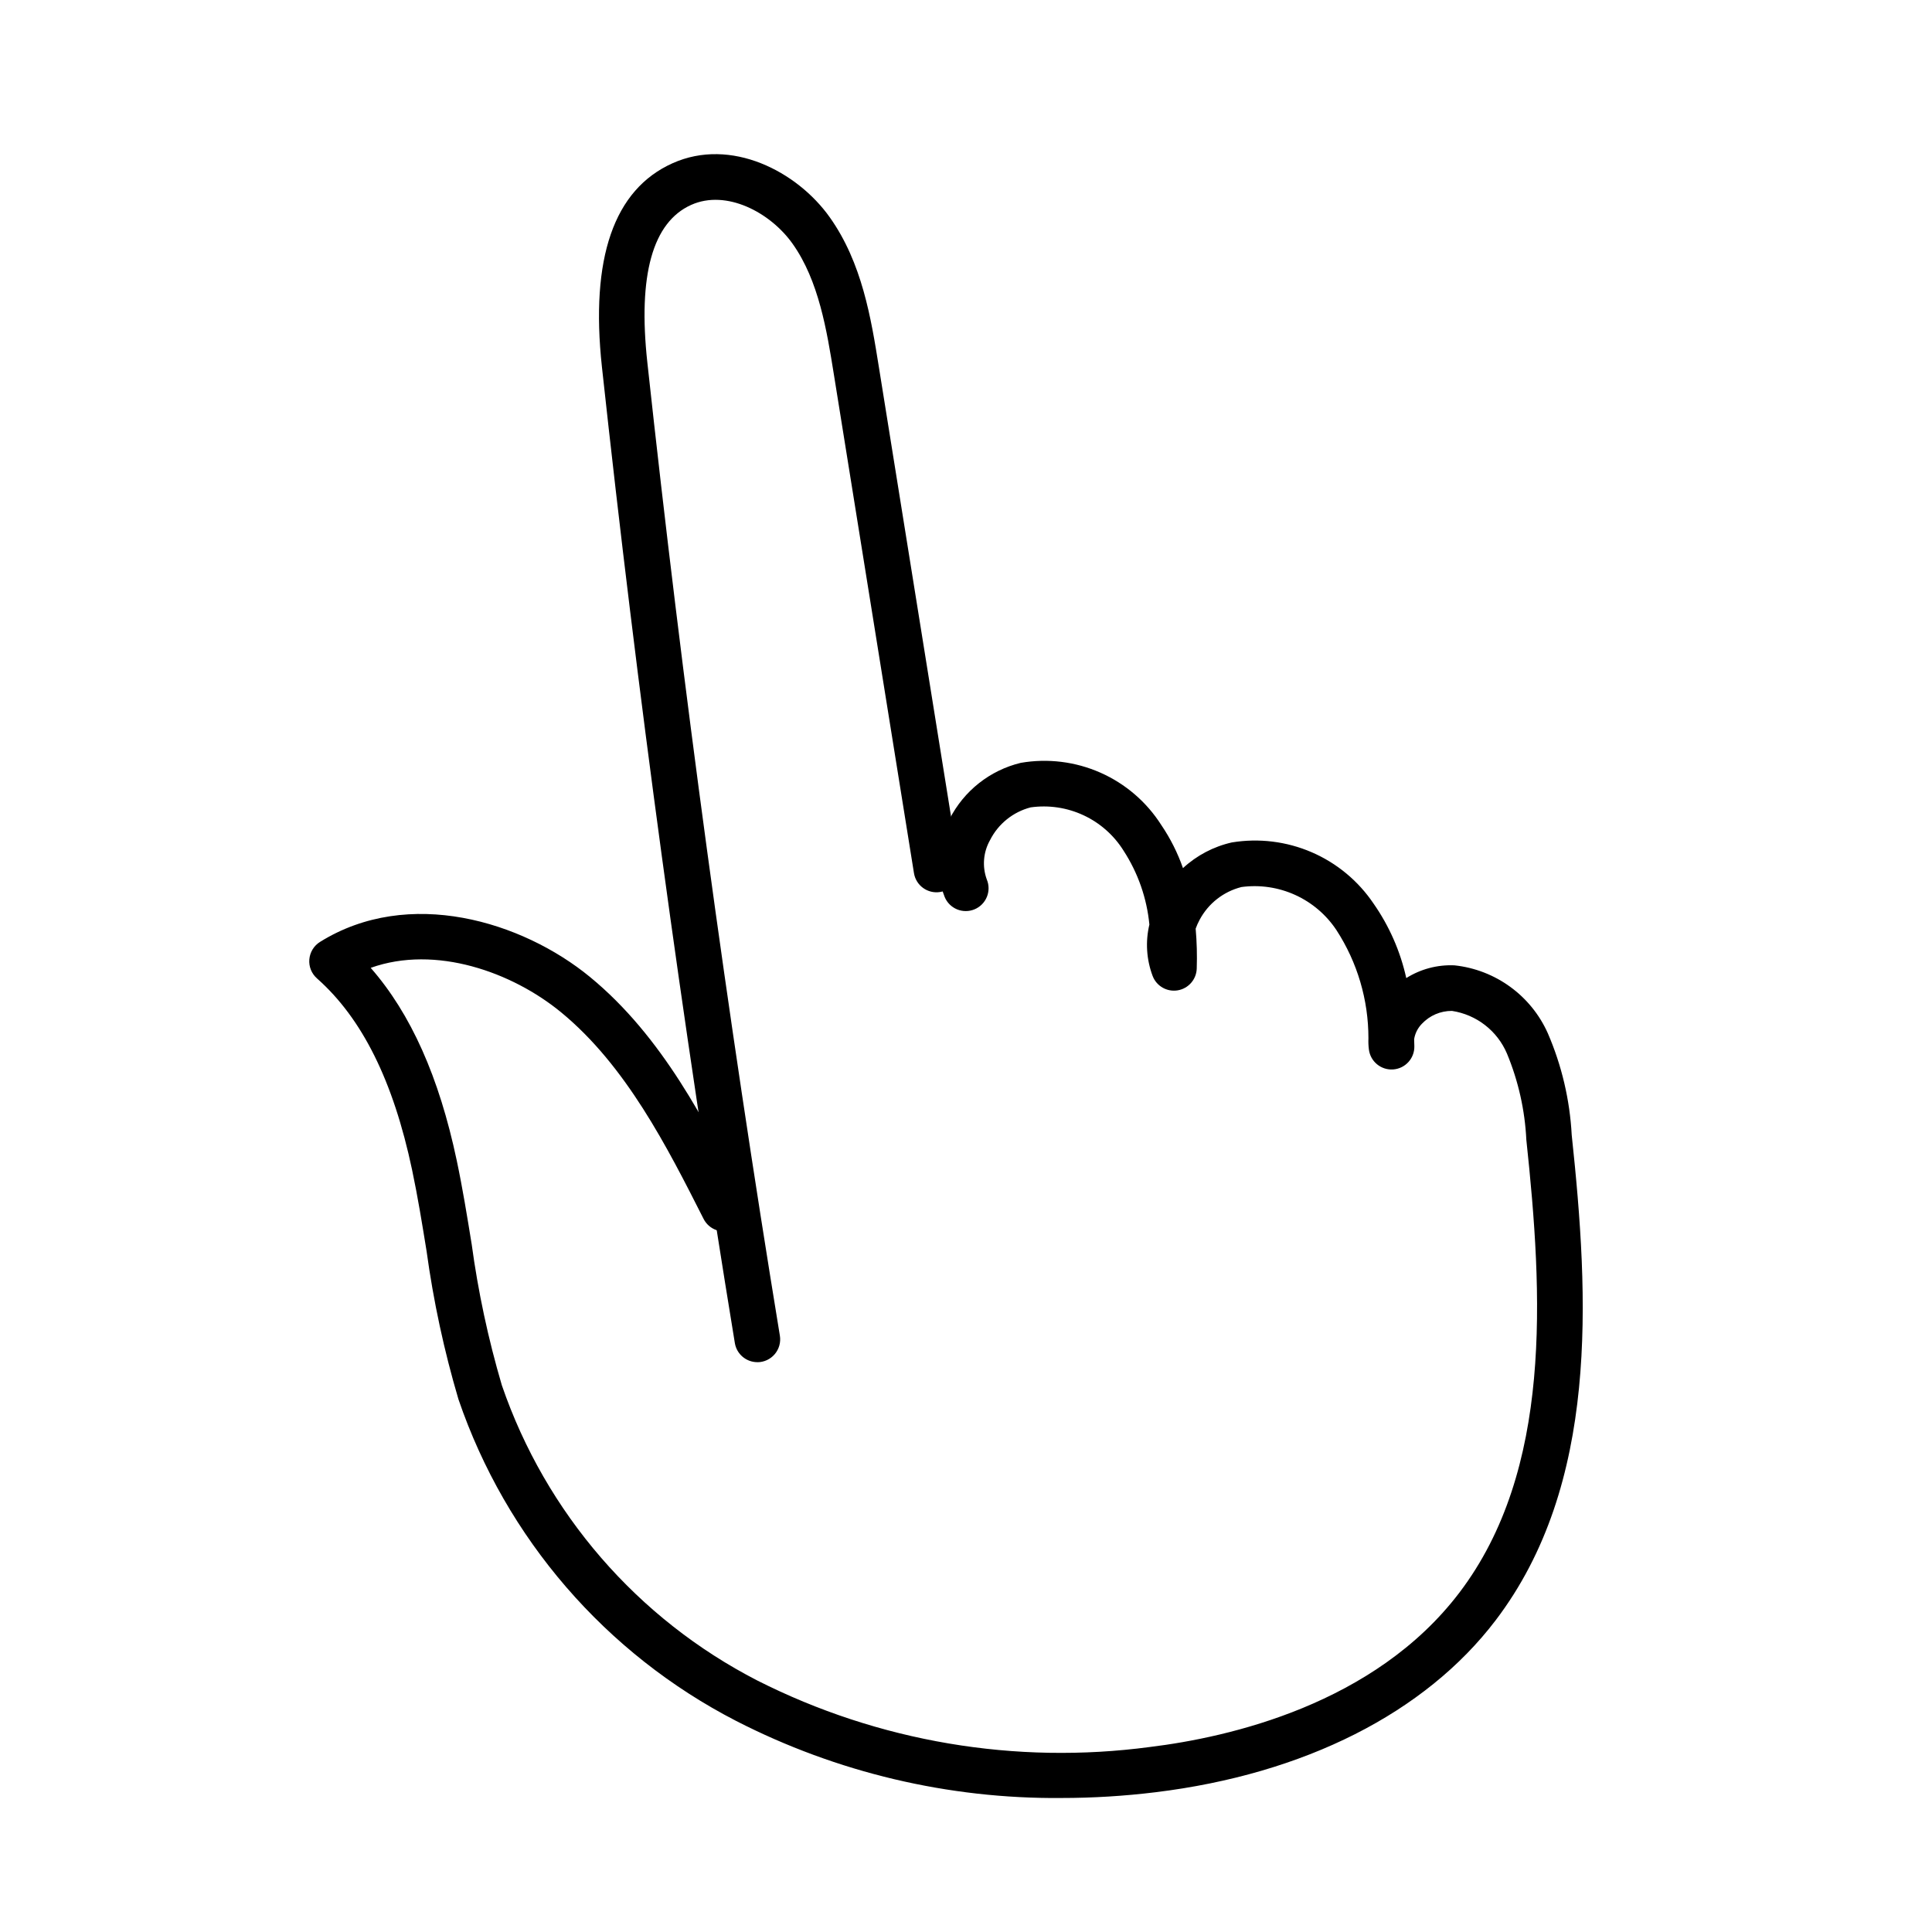 <?xml version="1.0" encoding="UTF-8"?>
<!-- Uploaded to: ICON Repo, www.svgrepo.com, Generator: ICON Repo Mixer Tools -->
<svg fill="#000000" width="800px" height="800px" version="1.1" viewBox="144 144 512 512" xmlns="http://www.w3.org/2000/svg">
 <g>
  <path d="m344.7 504.99c-2.957-0.004-5.481-2.148-5.957-5.066-14.012-85.445-25.863-172.47-35.223-258.65-3.133-28.863 3.16-47.035 18.699-54.008 15.527-6.973 33.059 2.176 41.672 14.312 8.59 12.09 10.953 26.789 13.031 39.758l21.219 132.14 0.004-0.008c0.527 3.297-1.715 6.391-5.008 6.922-3.293 0.527-6.394-1.707-6.926-5l-21.223-132.14c-1.875-11.66-3.996-24.879-10.957-34.672-5.91-8.32-17.559-14.453-26.863-10.281-10.219 4.59-14.129 18.609-11.625 41.676 9.332 85.965 21.152 172.77 35.133 258 0.285 1.754-0.215 3.543-1.363 4.894-1.152 1.352-2.836 2.133-4.613 2.133z"/>
  <path d="m425.28 620.49c-29.953 0.254-59.523-6.754-86.18-20.418-34.625-17.836-61.004-48.387-73.605-85.242-3.805-12.859-6.629-25.992-8.449-39.281-1.152-7.113-2.344-14.465-3.844-21.551-4.981-23.539-13.227-40.129-25.207-50.719h0.004c-1.434-1.262-2.184-3.129-2.023-5.031s1.207-3.621 2.828-4.629c23.523-14.652 53.578-5.465 71.543 9.285 19.199 15.766 30.727 38.547 40.891 58.648 0.727 1.43 0.855 3.09 0.355 4.617-0.5 1.523-1.582 2.789-3.016 3.512-1.43 0.723-3.094 0.848-4.617 0.348-1.523-0.5-2.785-1.586-3.508-3.019-9.633-19.031-20.551-40.609-37.781-54.758-12.926-10.613-33.211-17.91-50.434-11.762 10.633 12.137 18.125 28.926 22.793 51.004 1.559 7.367 2.773 14.867 3.949 22.117l0.004 0.004c1.715 12.684 4.394 25.219 8.012 37.5 11.629 33.855 35.906 61.902 67.746 78.262 32.105 16.219 68.367 22.348 104.02 17.59 20.949-2.566 59.465-11.285 81.973-40.879 24.734-32.523 22.137-79.004 17.762-120.02-0.379-7.856-2.117-15.586-5.133-22.852-2.566-6.047-8.082-10.328-14.578-11.316-3.016-0.02-5.902 1.215-7.969 3.414-1.09 1.113-1.809 2.535-2.055 4.074 0.023 0.621 0.039 1.246 0.055 1.879 0.062 3.211-2.402 5.91-5.606 6.144-3.207 0.23-6.035-2.082-6.438-5.273-0.129-0.984-0.168-1.984-0.125-2.977 0.012-10.172-2.93-20.125-8.465-28.656-2.699-4.078-6.492-7.312-10.945-9.336-4.457-2.023-9.387-2.75-14.234-2.098-4.758 1.199-8.785 4.352-11.09 8.68-0.41 0.754-0.762 1.539-1.051 2.348 0.309 3.516 0.402 7.043 0.285 10.566-0.082 2.883-2.195 5.305-5.039 5.785-2.844 0.477-5.633-1.121-6.652-3.82-1.637-4.352-1.938-9.09-0.859-13.613-0.672-6.977-3.016-13.688-6.832-19.566-2.555-4.094-6.242-7.356-10.613-9.395-4.375-2.039-9.246-2.766-14.023-2.094-4.664 1.211-8.586 4.371-10.758 8.676-1.797 3.176-2.113 6.981-0.867 10.414 0.625 1.477 0.637 3.144 0.027 4.629-0.605 1.488-1.777 2.672-3.258 3.293-1.48 0.621-3.144 0.629-4.633 0.02-1.484-0.609-2.668-1.781-3.285-3.266-2.656-6.731-2.191-14.293 1.273-20.648 3.809-7.496 10.711-12.949 18.883-14.918 7.141-1.234 14.484-0.328 21.109 2.602 6.625 2.93 12.234 7.754 16.125 13.863 2.406 3.547 4.34 7.387 5.754 11.434 3.641-3.363 8.105-5.711 12.938-6.805 7.156-1.18 14.5-0.281 21.16 2.59s12.352 7.598 16.406 13.609c4.16 5.949 7.106 12.66 8.672 19.746 3.812-2.398 8.27-3.574 12.77-3.375 10.863 1.16 20.289 8.016 24.742 17.996 3.691 8.539 5.836 17.672 6.332 26.961 4.621 43.324 7.258 92.57-20.164 128.62-18.676 24.555-50.688 40.734-90.129 45.559-8.277 1.012-16.609 1.523-24.949 1.523z"/>
 </g>
</svg>